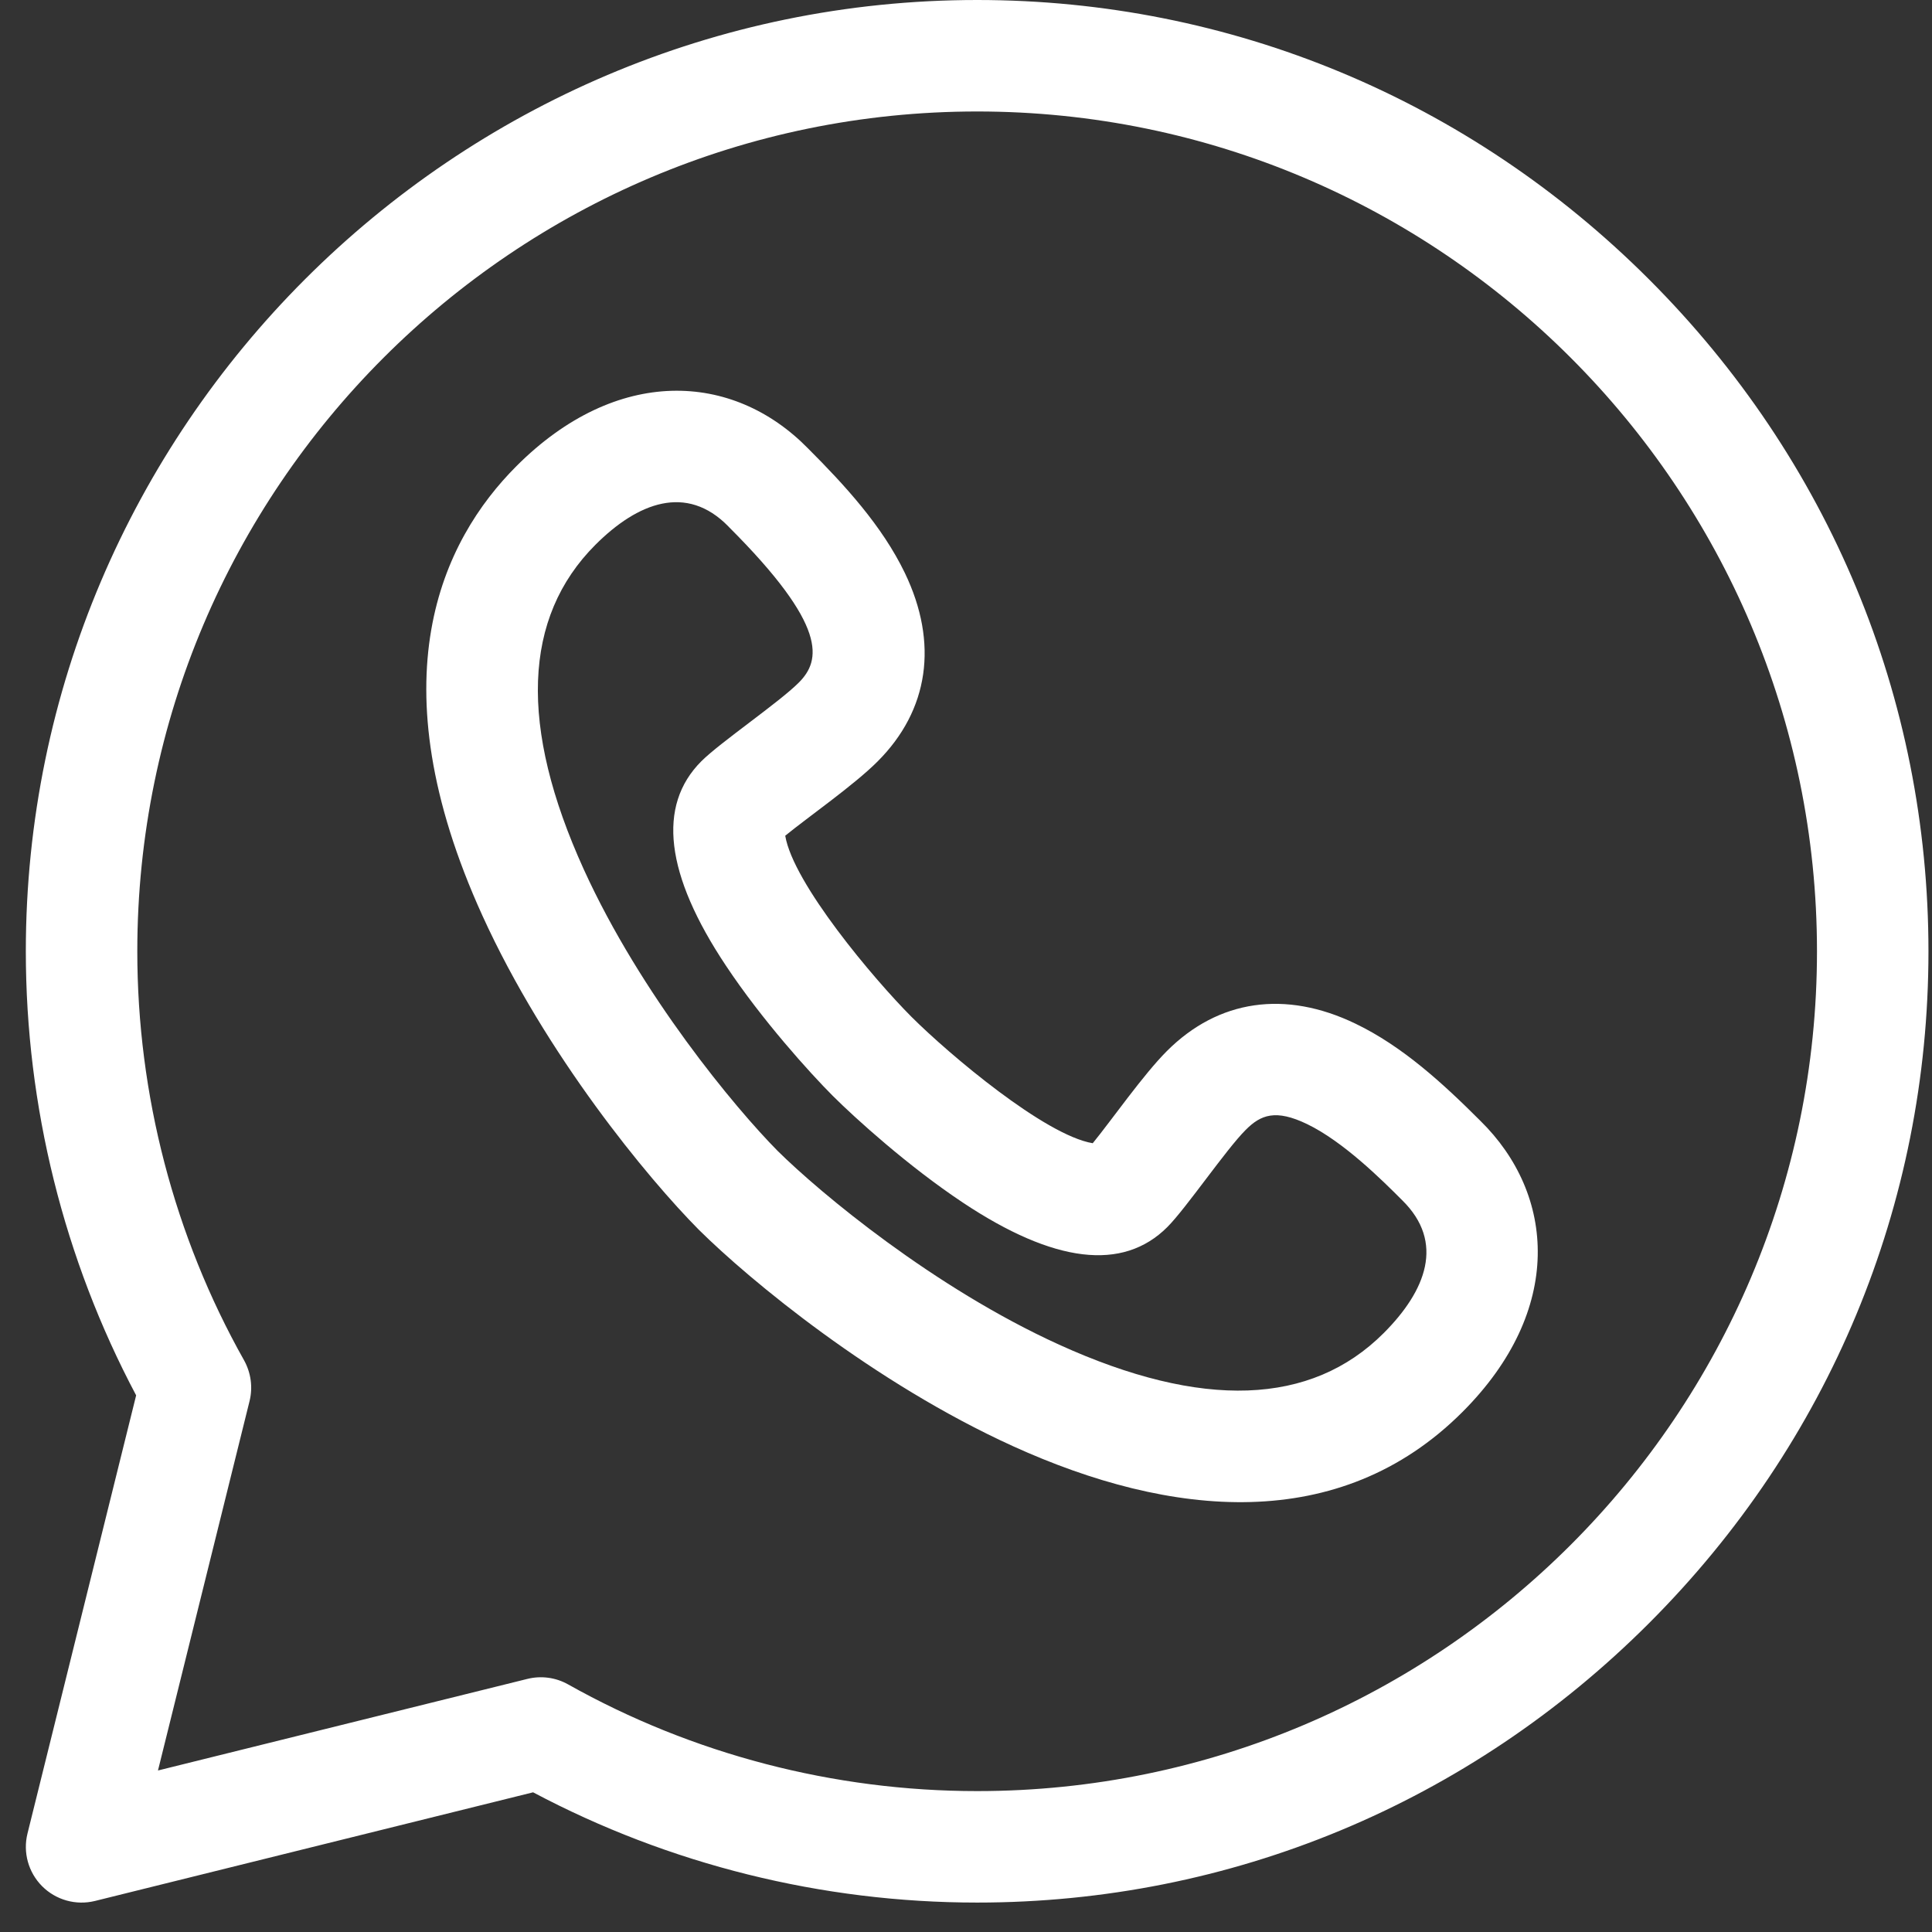 <?xml version="1.0" encoding="UTF-8"?> <svg xmlns="http://www.w3.org/2000/svg" width="30" height="30" viewBox="0 0 30 30" fill="none"><rect x="0" y="0" width="30" height="30" fill="#333333" stroke="none"/> <path d="M25.606 4.338C22.809 1.541 19.103 3.26995e-06 15.173 2.58276e-06C7.039 1.16054e-06 0.401 6.638 0.401 14.772C0.401 17.178 0.992 19.554 2.114 21.667L0.427 28.47C0.354 28.764 0.44 29.075 0.655 29.29C0.868 29.503 1.179 29.591 1.475 29.518L8.278 27.831C10.39 28.952 12.766 29.543 15.173 29.543C19.103 29.543 22.809 28.003 25.606 25.205C28.404 22.407 29.945 18.702 29.945 14.772C29.945 10.841 28.404 7.136 25.606 4.338ZM15.173 27.812C12.946 27.812 10.75 27.239 8.821 26.155C8.629 26.047 8.403 26.017 8.189 26.07L2.453 27.492L3.875 21.756C3.928 21.542 3.897 21.316 3.79 21.123C2.705 19.195 2.132 16.999 2.132 14.772C2.132 7.581 7.982 1.731 15.173 1.731C22.364 1.731 28.214 7.581 28.214 14.772C28.214 21.962 22.364 27.812 15.173 27.812Z" fill="white"></path> <path d="M22.984 17.401C22.41 16.827 21.779 16.247 21.049 15.896C19.959 15.37 18.919 15.521 18.12 16.32C17.756 16.683 17.256 17.4 16.968 17.752C16.226 17.628 14.743 16.377 14.154 15.79C13.567 15.201 12.317 13.718 12.193 12.977C12.543 12.691 13.263 12.189 13.626 11.825C14.425 11.027 14.575 9.986 14.05 8.896C13.698 8.166 13.119 7.535 12.546 6.962C11.377 5.769 9.576 5.681 8.021 7.236C6.859 8.398 5.824 10.552 7.49 14.216C8.476 16.384 10.064 18.301 10.848 19.092L10.854 19.098C11.645 19.881 13.562 21.47 15.729 22.456C18.177 23.569 20.801 23.833 22.709 21.925C24.288 20.346 24.155 18.547 22.984 17.401ZM21.485 20.701C20.358 21.828 18.663 21.888 16.446 20.88C14.5 19.995 12.738 18.527 12.075 17.871C11.419 17.208 9.951 15.446 9.065 13.5C8.057 11.283 8.118 9.588 9.245 8.46C9.903 7.802 10.66 7.51 11.309 8.173L11.321 8.186C12.858 9.722 12.749 10.255 12.402 10.601C12.094 10.909 11.185 11.527 10.891 11.82C10.201 12.51 10.329 13.579 11.273 14.996C11.835 15.842 12.579 16.663 12.929 17.014L12.931 17.016C13.283 17.367 14.104 18.11 14.95 18.673C16.367 19.616 17.435 19.744 18.125 19.055C18.419 18.761 19.036 17.851 19.344 17.544C19.578 17.309 19.809 17.22 20.297 17.455C20.863 17.728 21.469 18.333 21.76 18.624L21.773 18.637C22.44 19.291 22.143 20.043 21.485 20.701Z" fill="white"></path> </svg> 